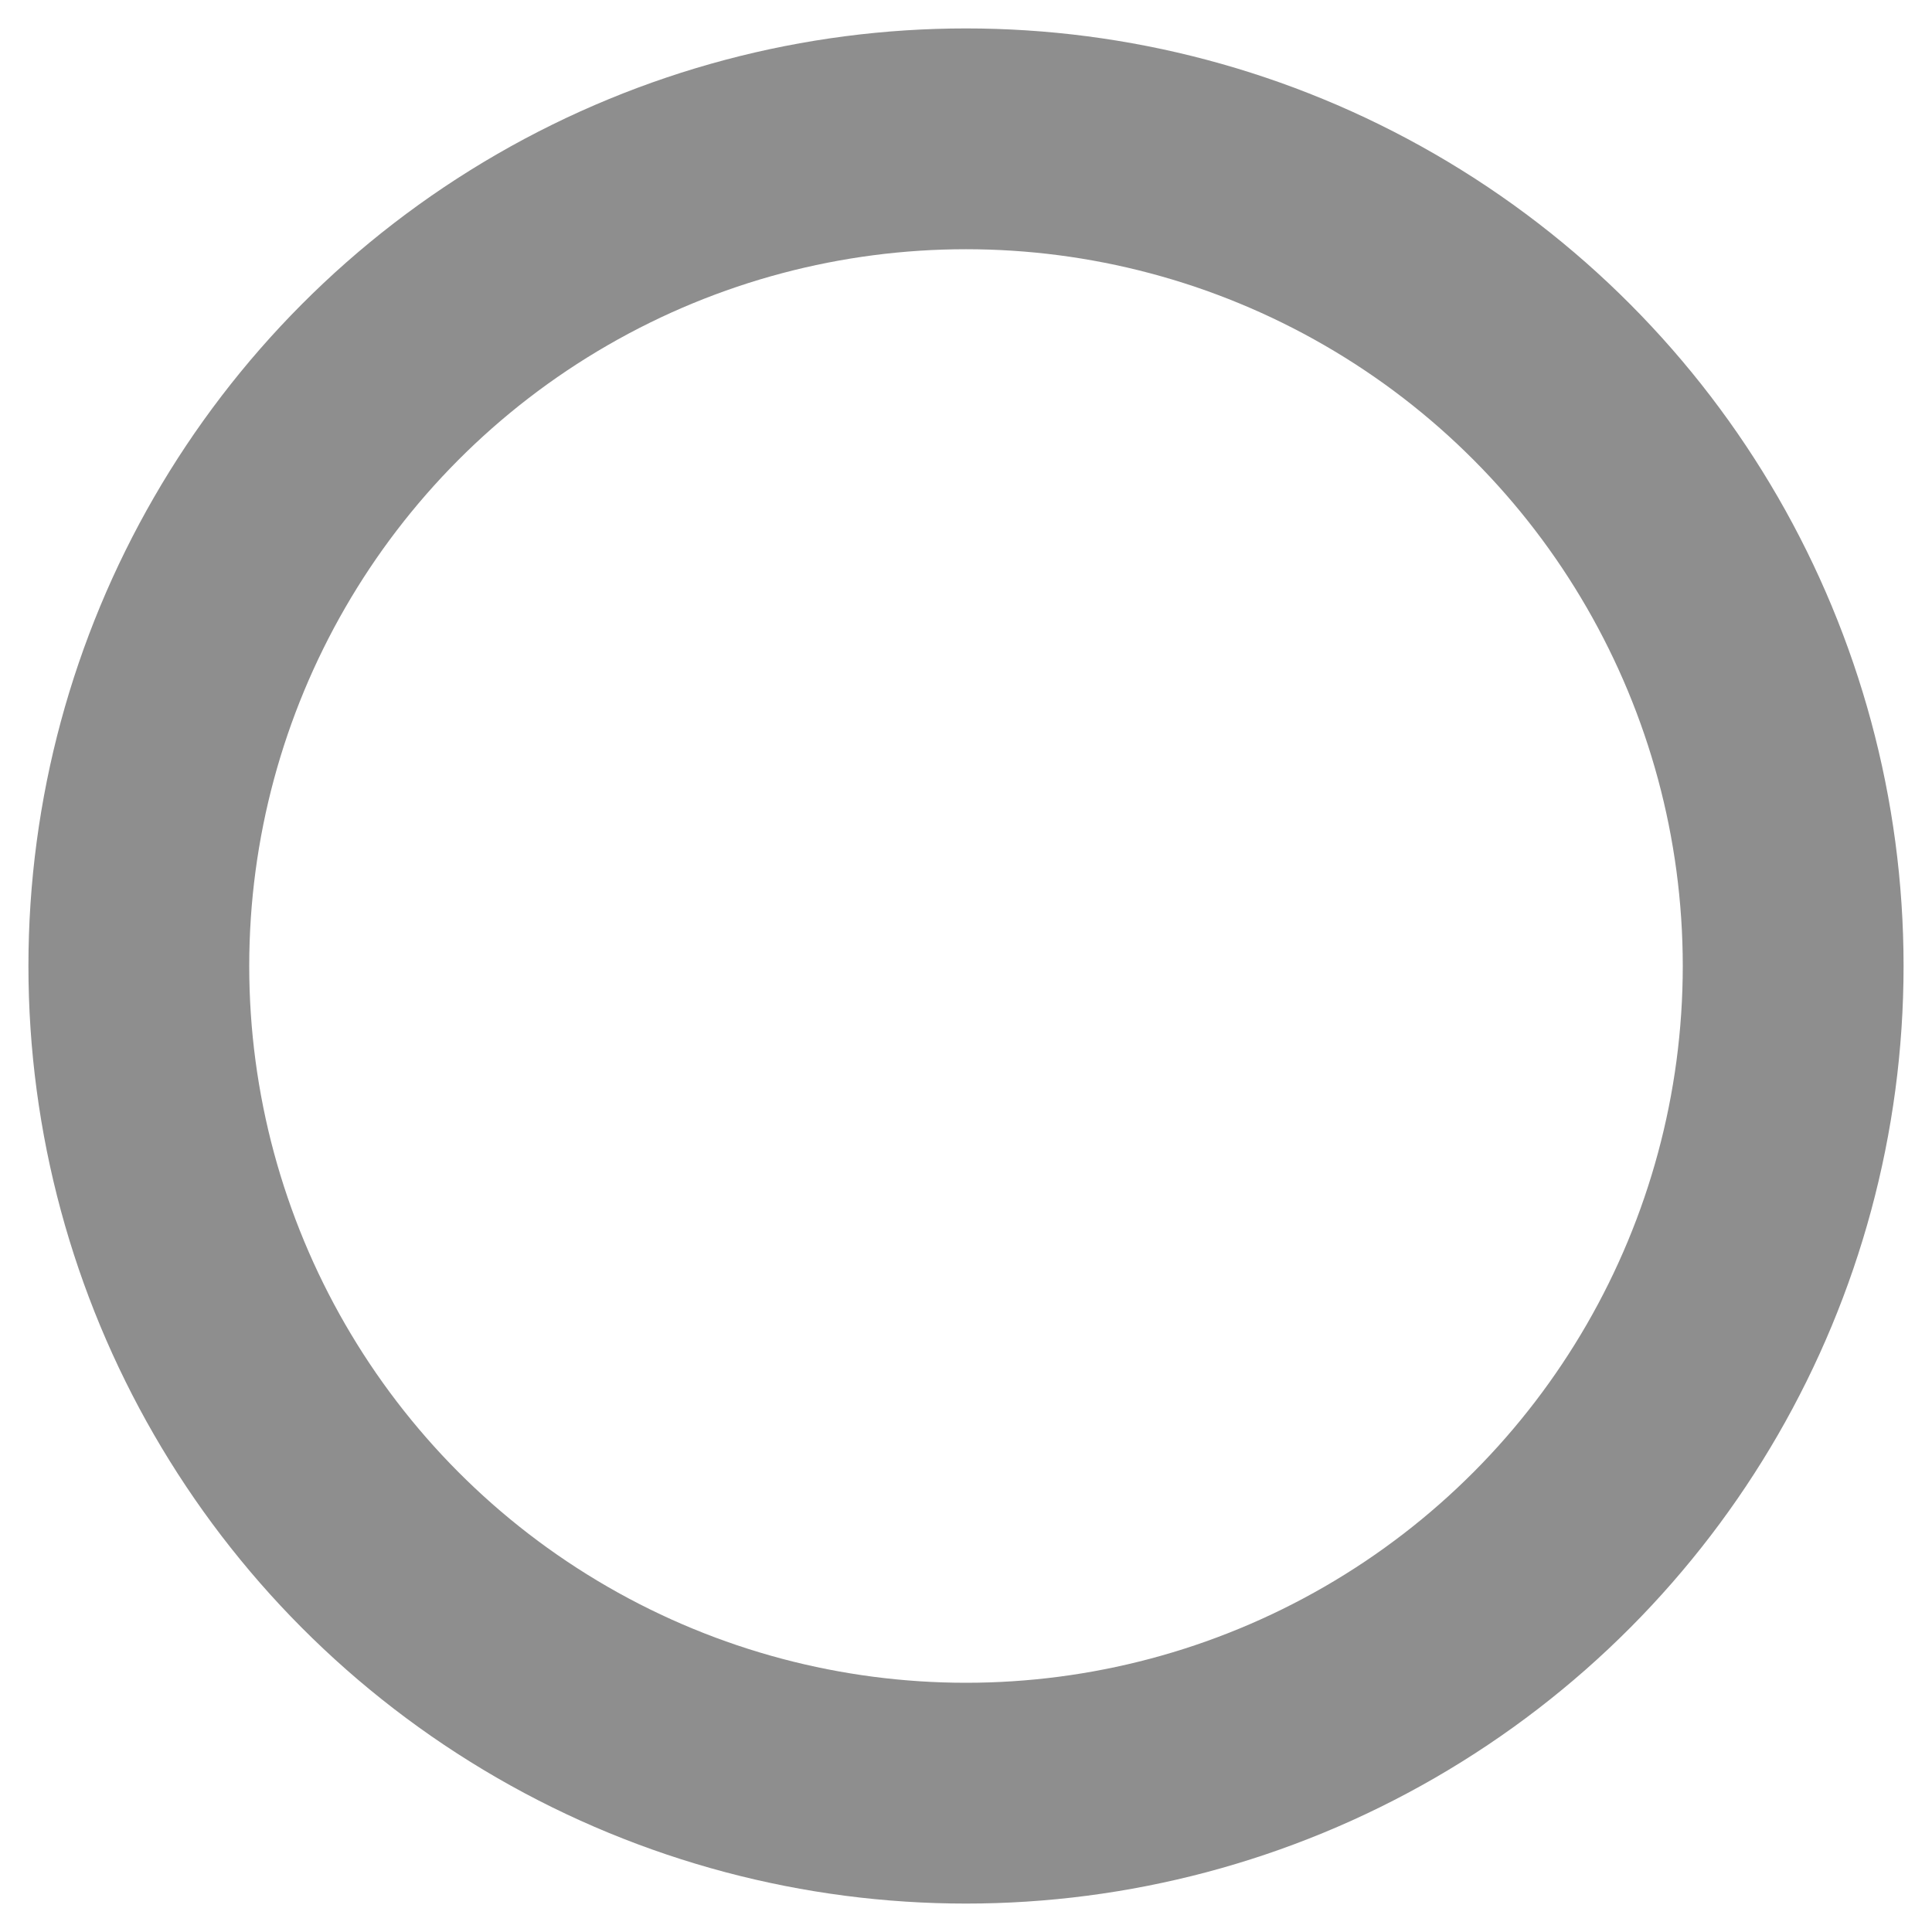 <?xml version="1.0" encoding="UTF-8"?>
<svg id="Ebene_1" xmlns="http://www.w3.org/2000/svg" version="1.1" viewBox="0 0 700 700">
  <!-- Generator: Adobe Illustrator 29.1.0, SVG Export Plug-In . SVG Version: 2.1.0 Build 142)  -->
  <defs>
    <style>
      .st0 {
        fill: none;
        stroke: #8e8e8e;
        stroke-miterlimit: 10;
        stroke-width: 80px;
      }
    </style>
  </defs>
  <circle class="st0" cx="350" cy="350" r="299.7"/>
</svg>